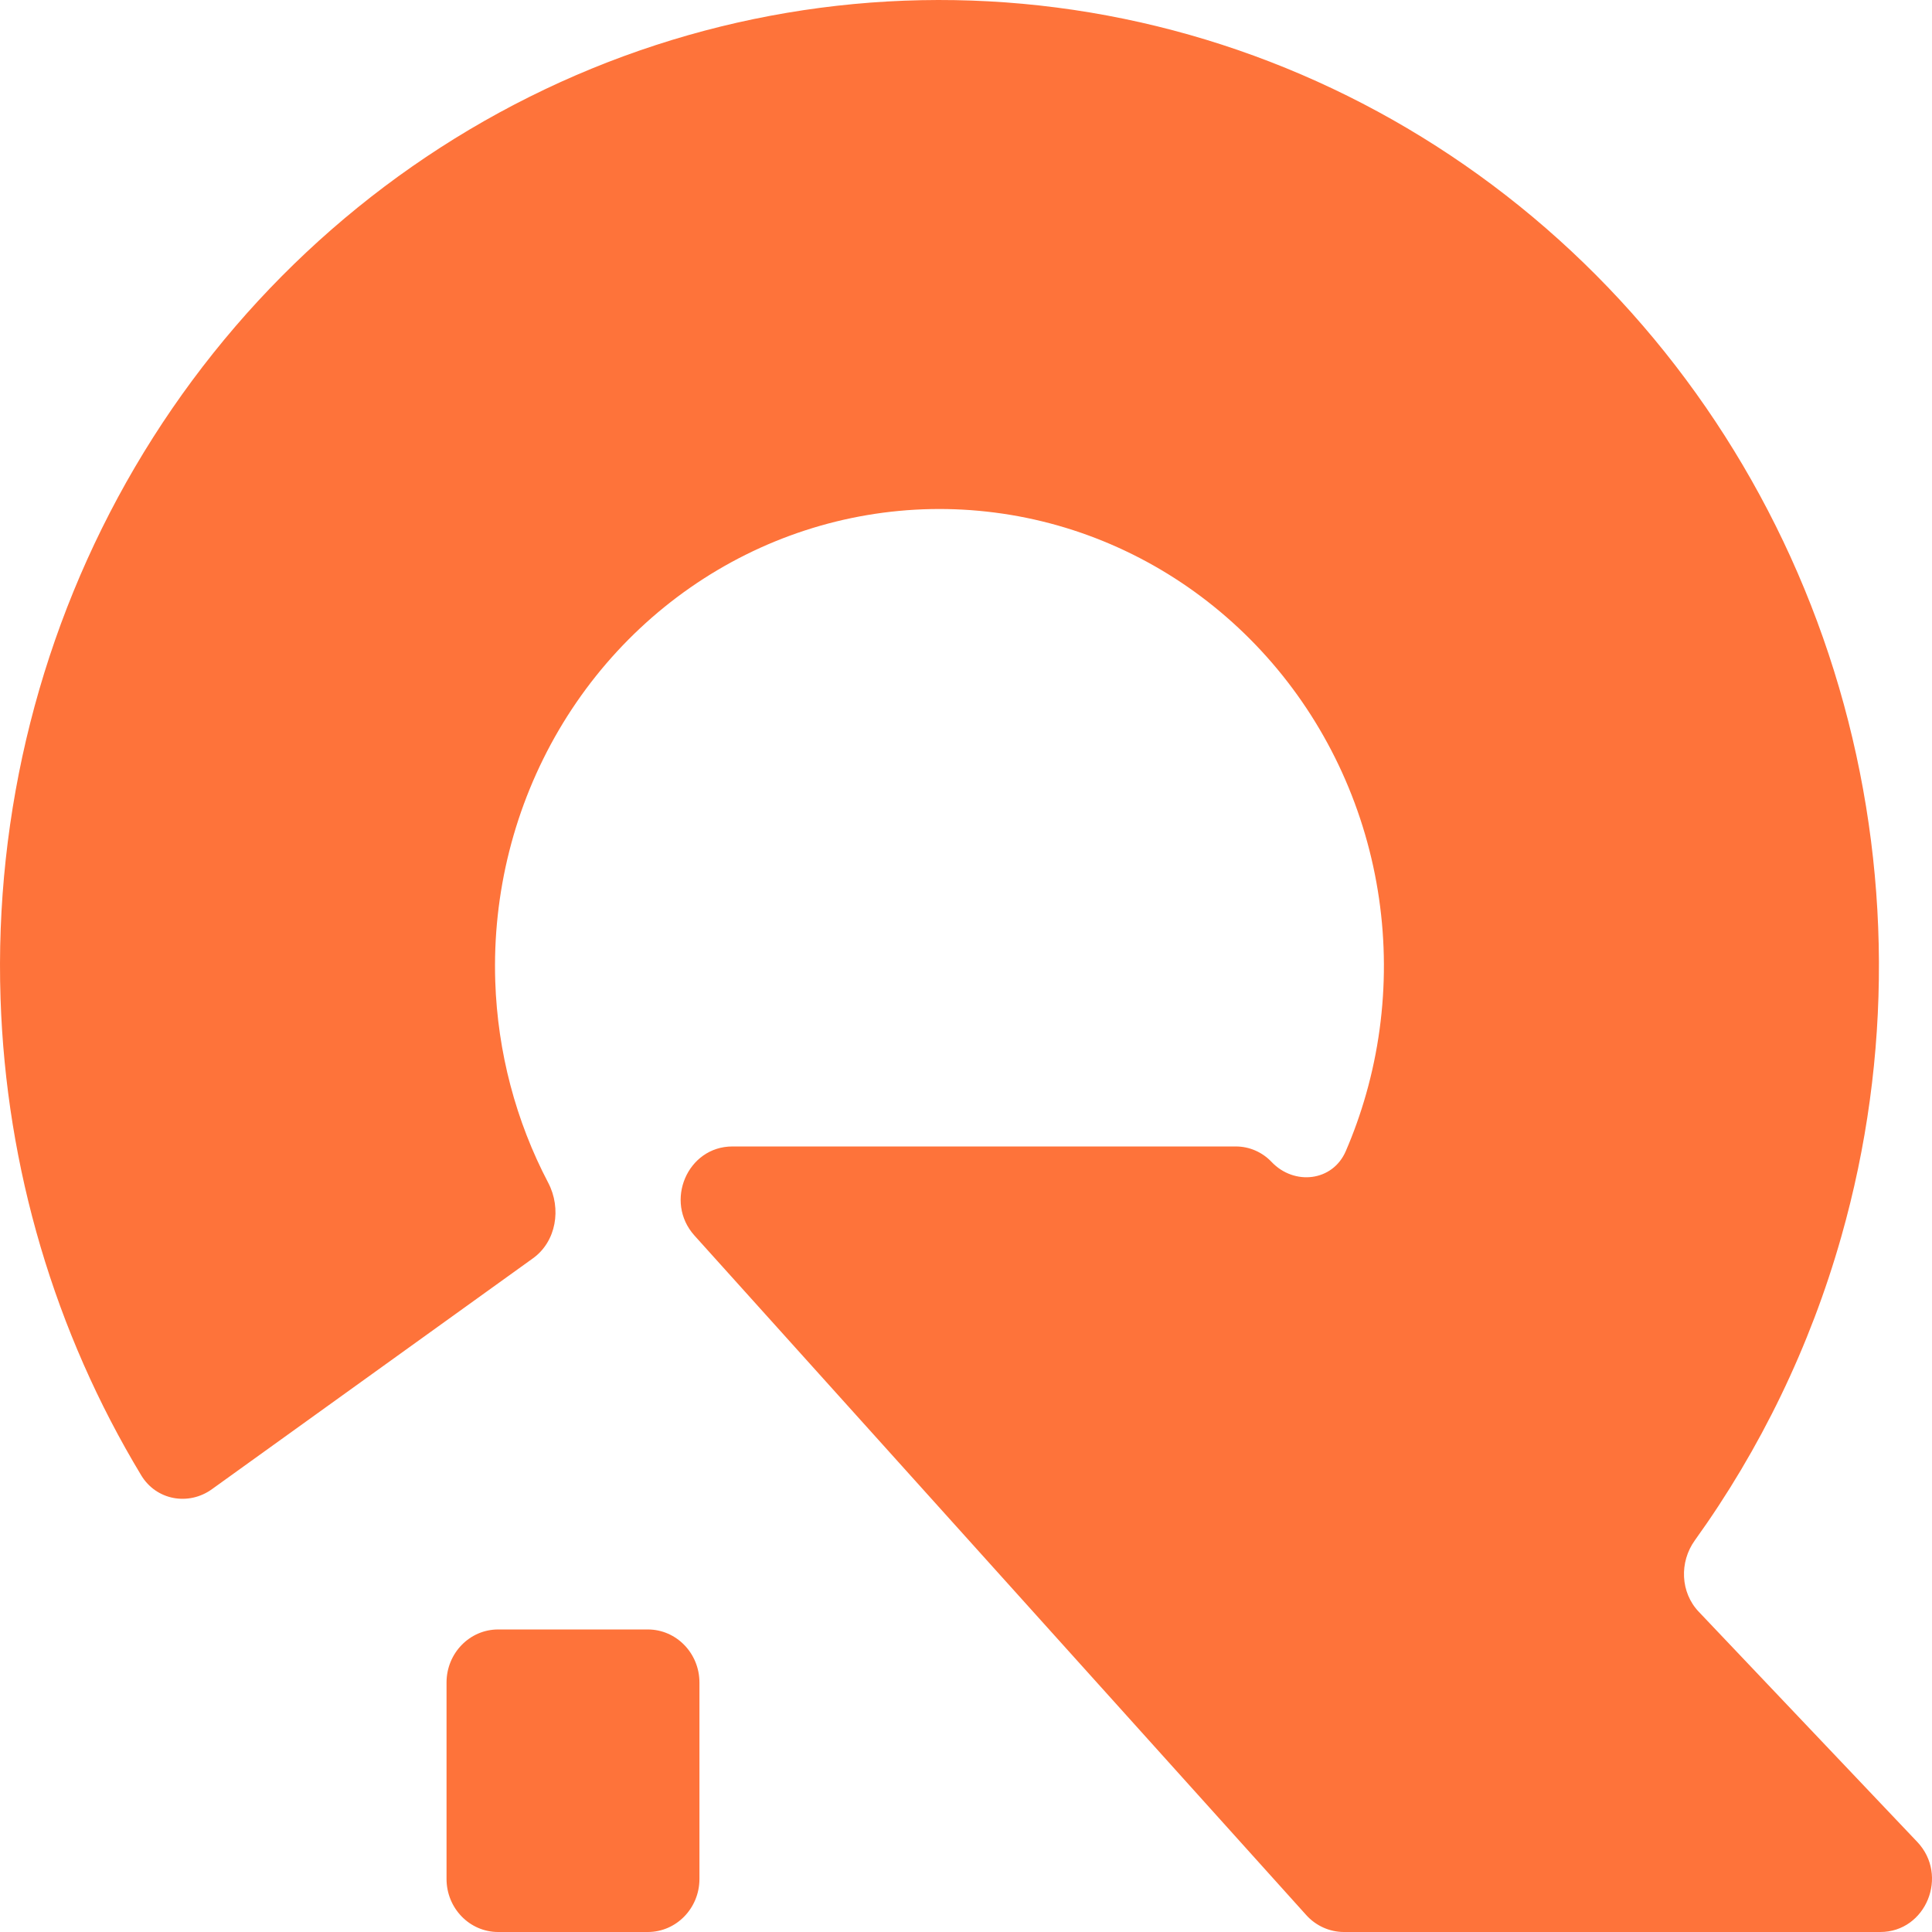 <svg width="32" height="32" viewBox="0 0 32 32" fill="none" xmlns="http://www.w3.org/2000/svg">
<g clip-path="url(#clip0_103_23)">
<g clip-path="url(#clip1_103_23)">
<path fill-rule="evenodd" clip-rule="evenodd" d="M22.291 19.065C22.074 19.57 21.437 19.64 21.062 19.246V19.246C20.907 19.082 20.693 18.989 20.47 18.989H12.131C11.385 18.989 10.996 19.902 11.503 20.465L21.634 31.718C21.795 31.898 22.023 32 22.261 32H31.143C31.9 32 32.284 31.064 31.755 30.507L28.137 26.696C27.832 26.376 27.813 25.873 28.072 25.513C29.157 24.004 29.982 22.302 30.498 20.482C31.342 17.51 31.328 14.35 30.46 11.385C29.591 8.42 27.904 5.778 25.604 3.779C23.304 1.781 20.49 0.511 17.502 0.125C14.514 -0.261 11.481 0.252 8.772 1.603C6.062 2.954 3.792 5.084 2.236 7.736C0.681 10.387 -0.093 13.446 0.009 16.54C0.101 19.342 0.907 22.064 2.339 24.436C2.588 24.849 3.123 24.945 3.51 24.666L8.827 20.842C9.214 20.564 9.304 20.018 9.08 19.59C8.543 18.567 8.242 17.426 8.203 16.256C8.155 14.792 8.521 13.345 9.257 12.09C9.993 10.836 11.067 9.828 12.349 9.189C13.631 8.55 15.065 8.307 16.479 8.49C17.892 8.672 19.224 9.273 20.312 10.219C21.4 11.164 22.198 12.414 22.609 13.817C23.02 15.219 23.026 16.714 22.627 18.12C22.535 18.444 22.423 18.759 22.291 19.065ZM7.396 27.868C7.396 27.383 7.778 26.989 8.251 26.989H10.73C11.202 26.989 11.585 27.383 11.585 27.868V31.121C11.585 31.606 11.202 32 10.73 32H8.251C7.778 32 7.396 31.606 7.396 31.121V27.868Z" fill="#FE733A"/>
</g>
</g>
<defs>
<clipPath id="clip0_103_23">
<rect width="32" height="32" fill="white"/>
</clipPath>
<clipPath id="clip1_103_23">
<rect width="32" height="32" fill="white"/>
</clipPath>
</defs>
</svg>
